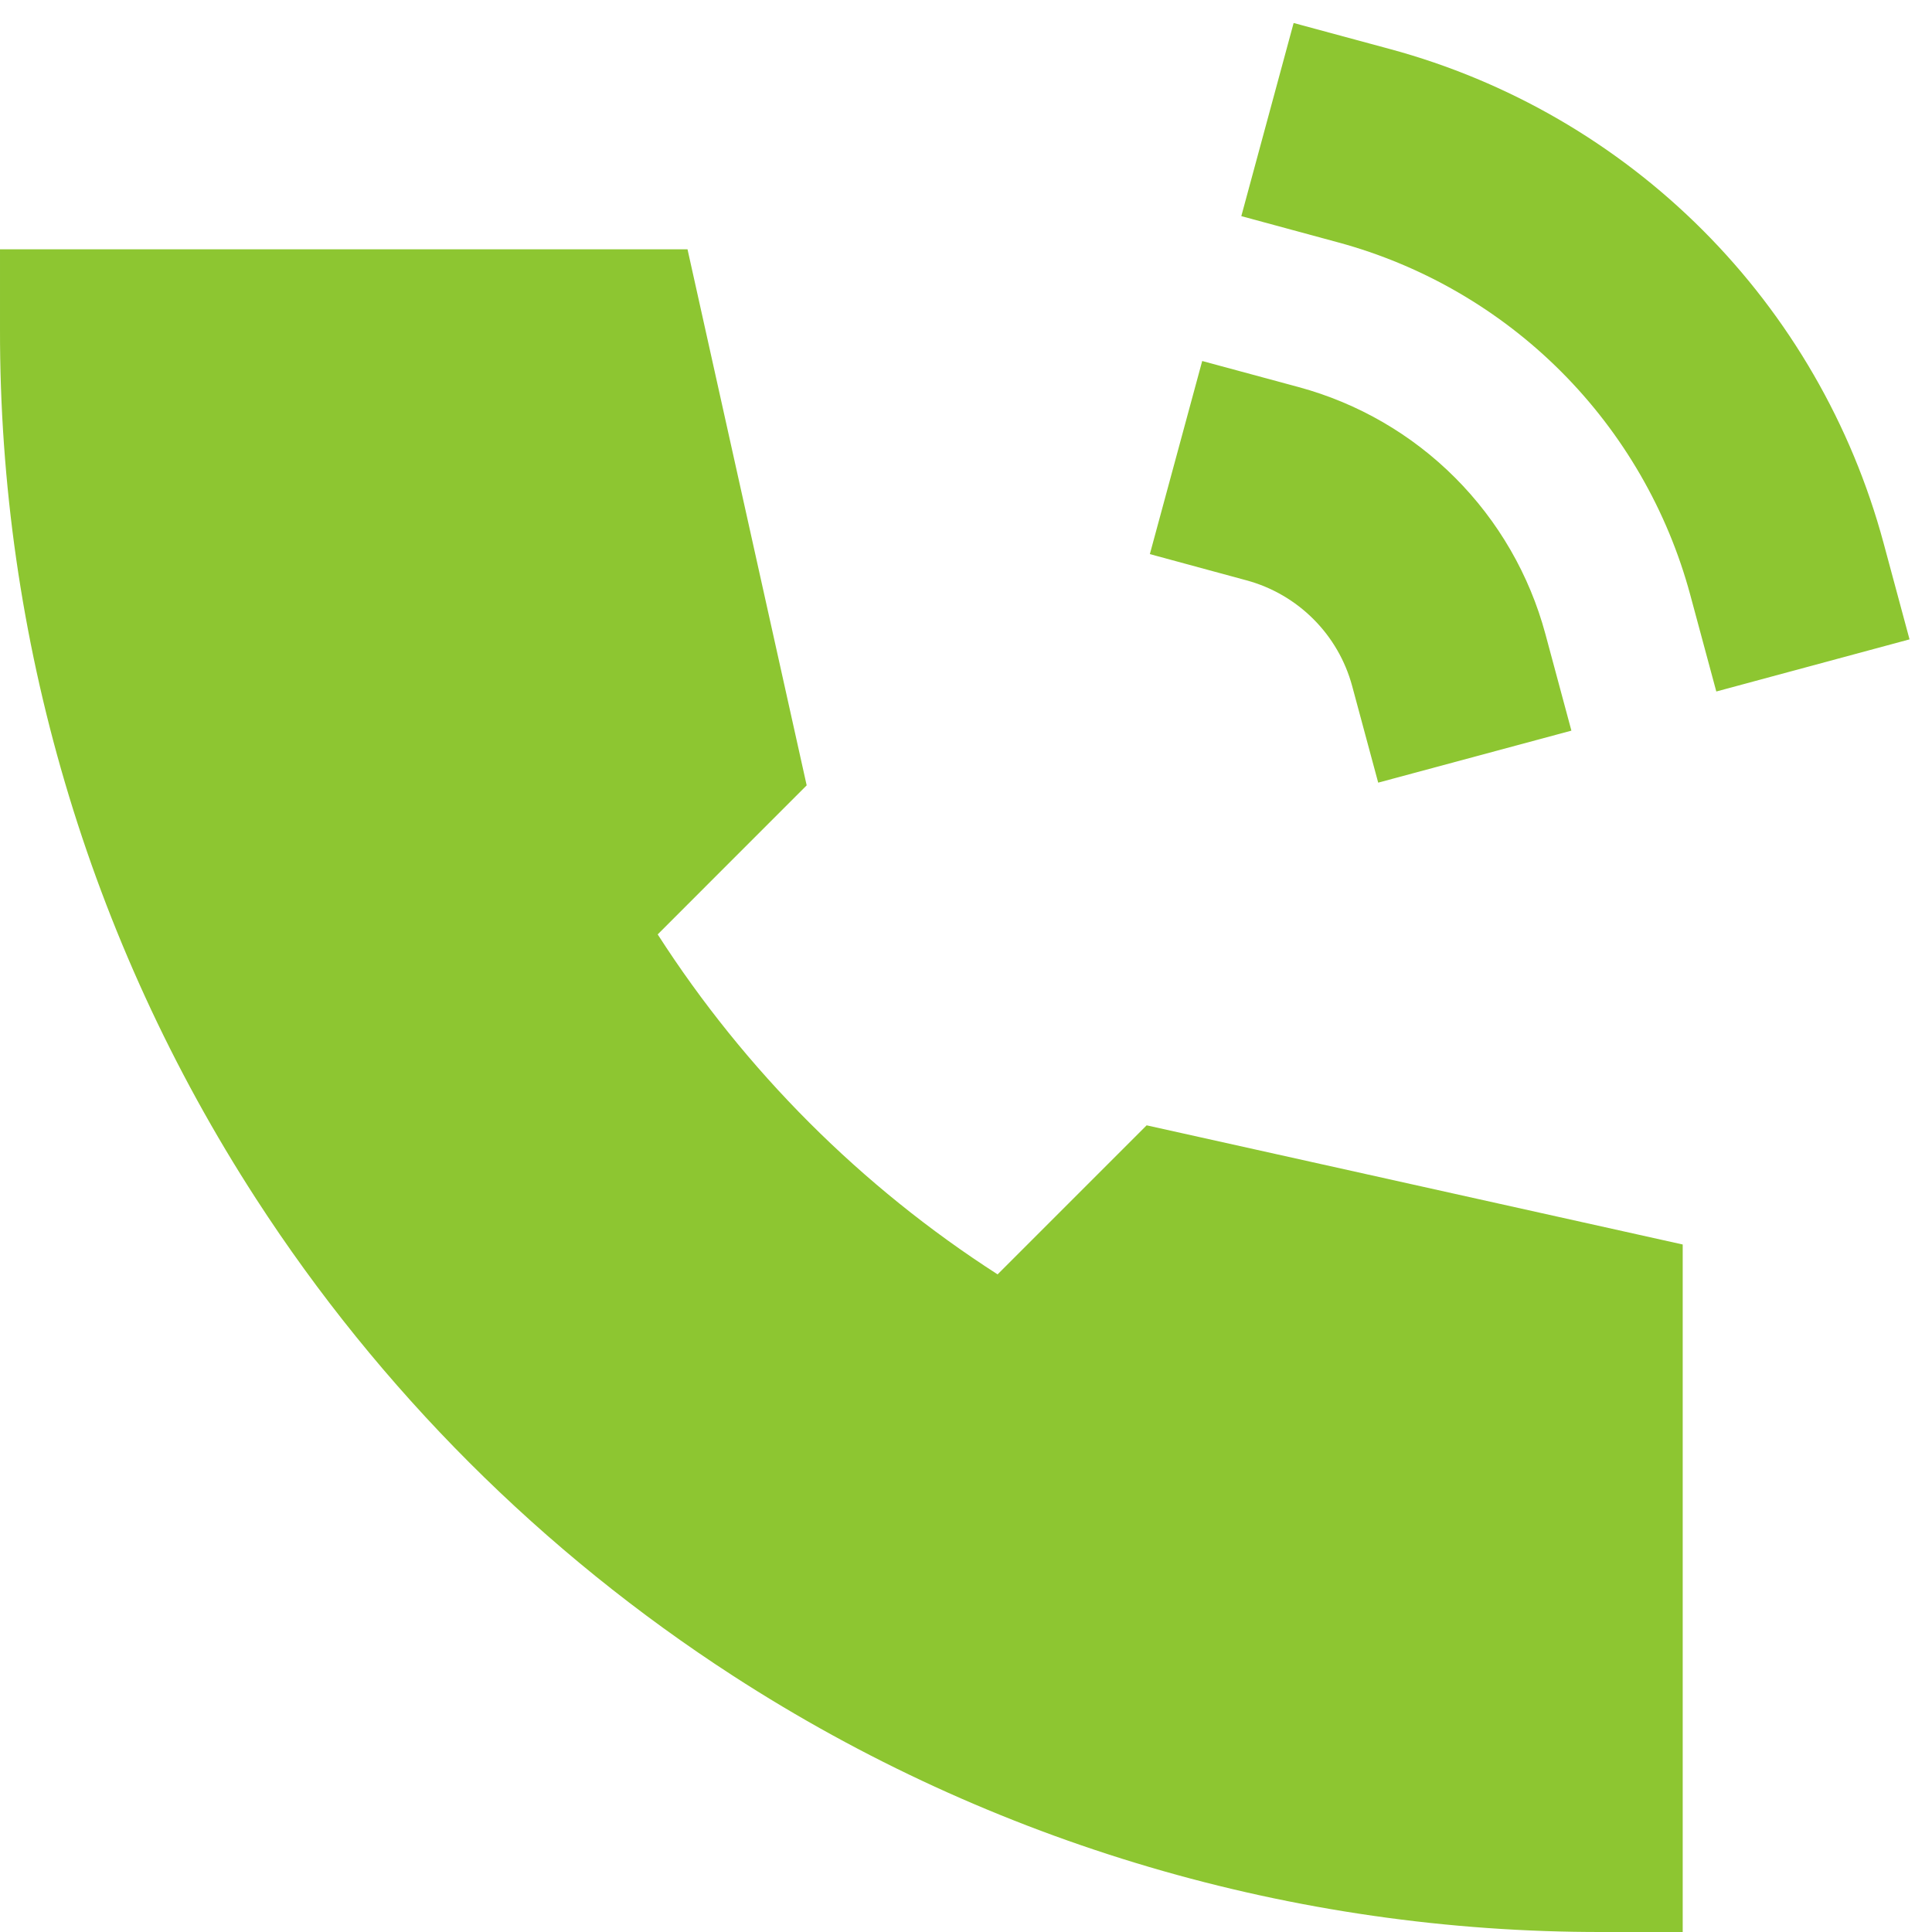 <?xml version="1.0" encoding="UTF-8"?>
<svg xmlns="http://www.w3.org/2000/svg" width="62" height="62" viewBox="0 0 62 62" fill="none">
  <path d="M44.613 1.576L41.514 0.738L39.835 6.936L42.937 7.777C45.646 8.51 48.116 9.941 50.1 11.926C52.083 13.912 53.512 16.383 54.243 19.093L55.078 22.191L61.279 20.518L60.444 17.42C59.42 13.625 57.42 10.166 54.642 7.386C51.864 4.606 48.407 2.603 44.613 1.576ZM41.678 12.423L38.58 11.585L36.9 17.782L40.002 18.624C40.815 18.844 41.555 19.273 42.15 19.869C42.745 20.464 43.174 21.205 43.393 22.018L44.228 25.116L50.428 23.447L49.593 20.345C49.082 18.448 48.082 16.718 46.693 15.328C45.304 13.938 43.575 12.937 41.678 12.423Z" fill="#8DC631"></path>
  <path d="M22.063 8H7.44155e-05V10.571C-0.017 20.471 2.838 30.162 8.218 38.471C12.184 44.599 17.401 49.816 23.529 53.782C31.838 59.162 41.529 62.017 51.429 62H54V39.937L36.797 36.113L32.014 40.896C27.638 38.084 23.918 34.363 21.106 29.986L25.887 25.203L22.063 8Z" fill="#8DC631"></path>
</svg>
